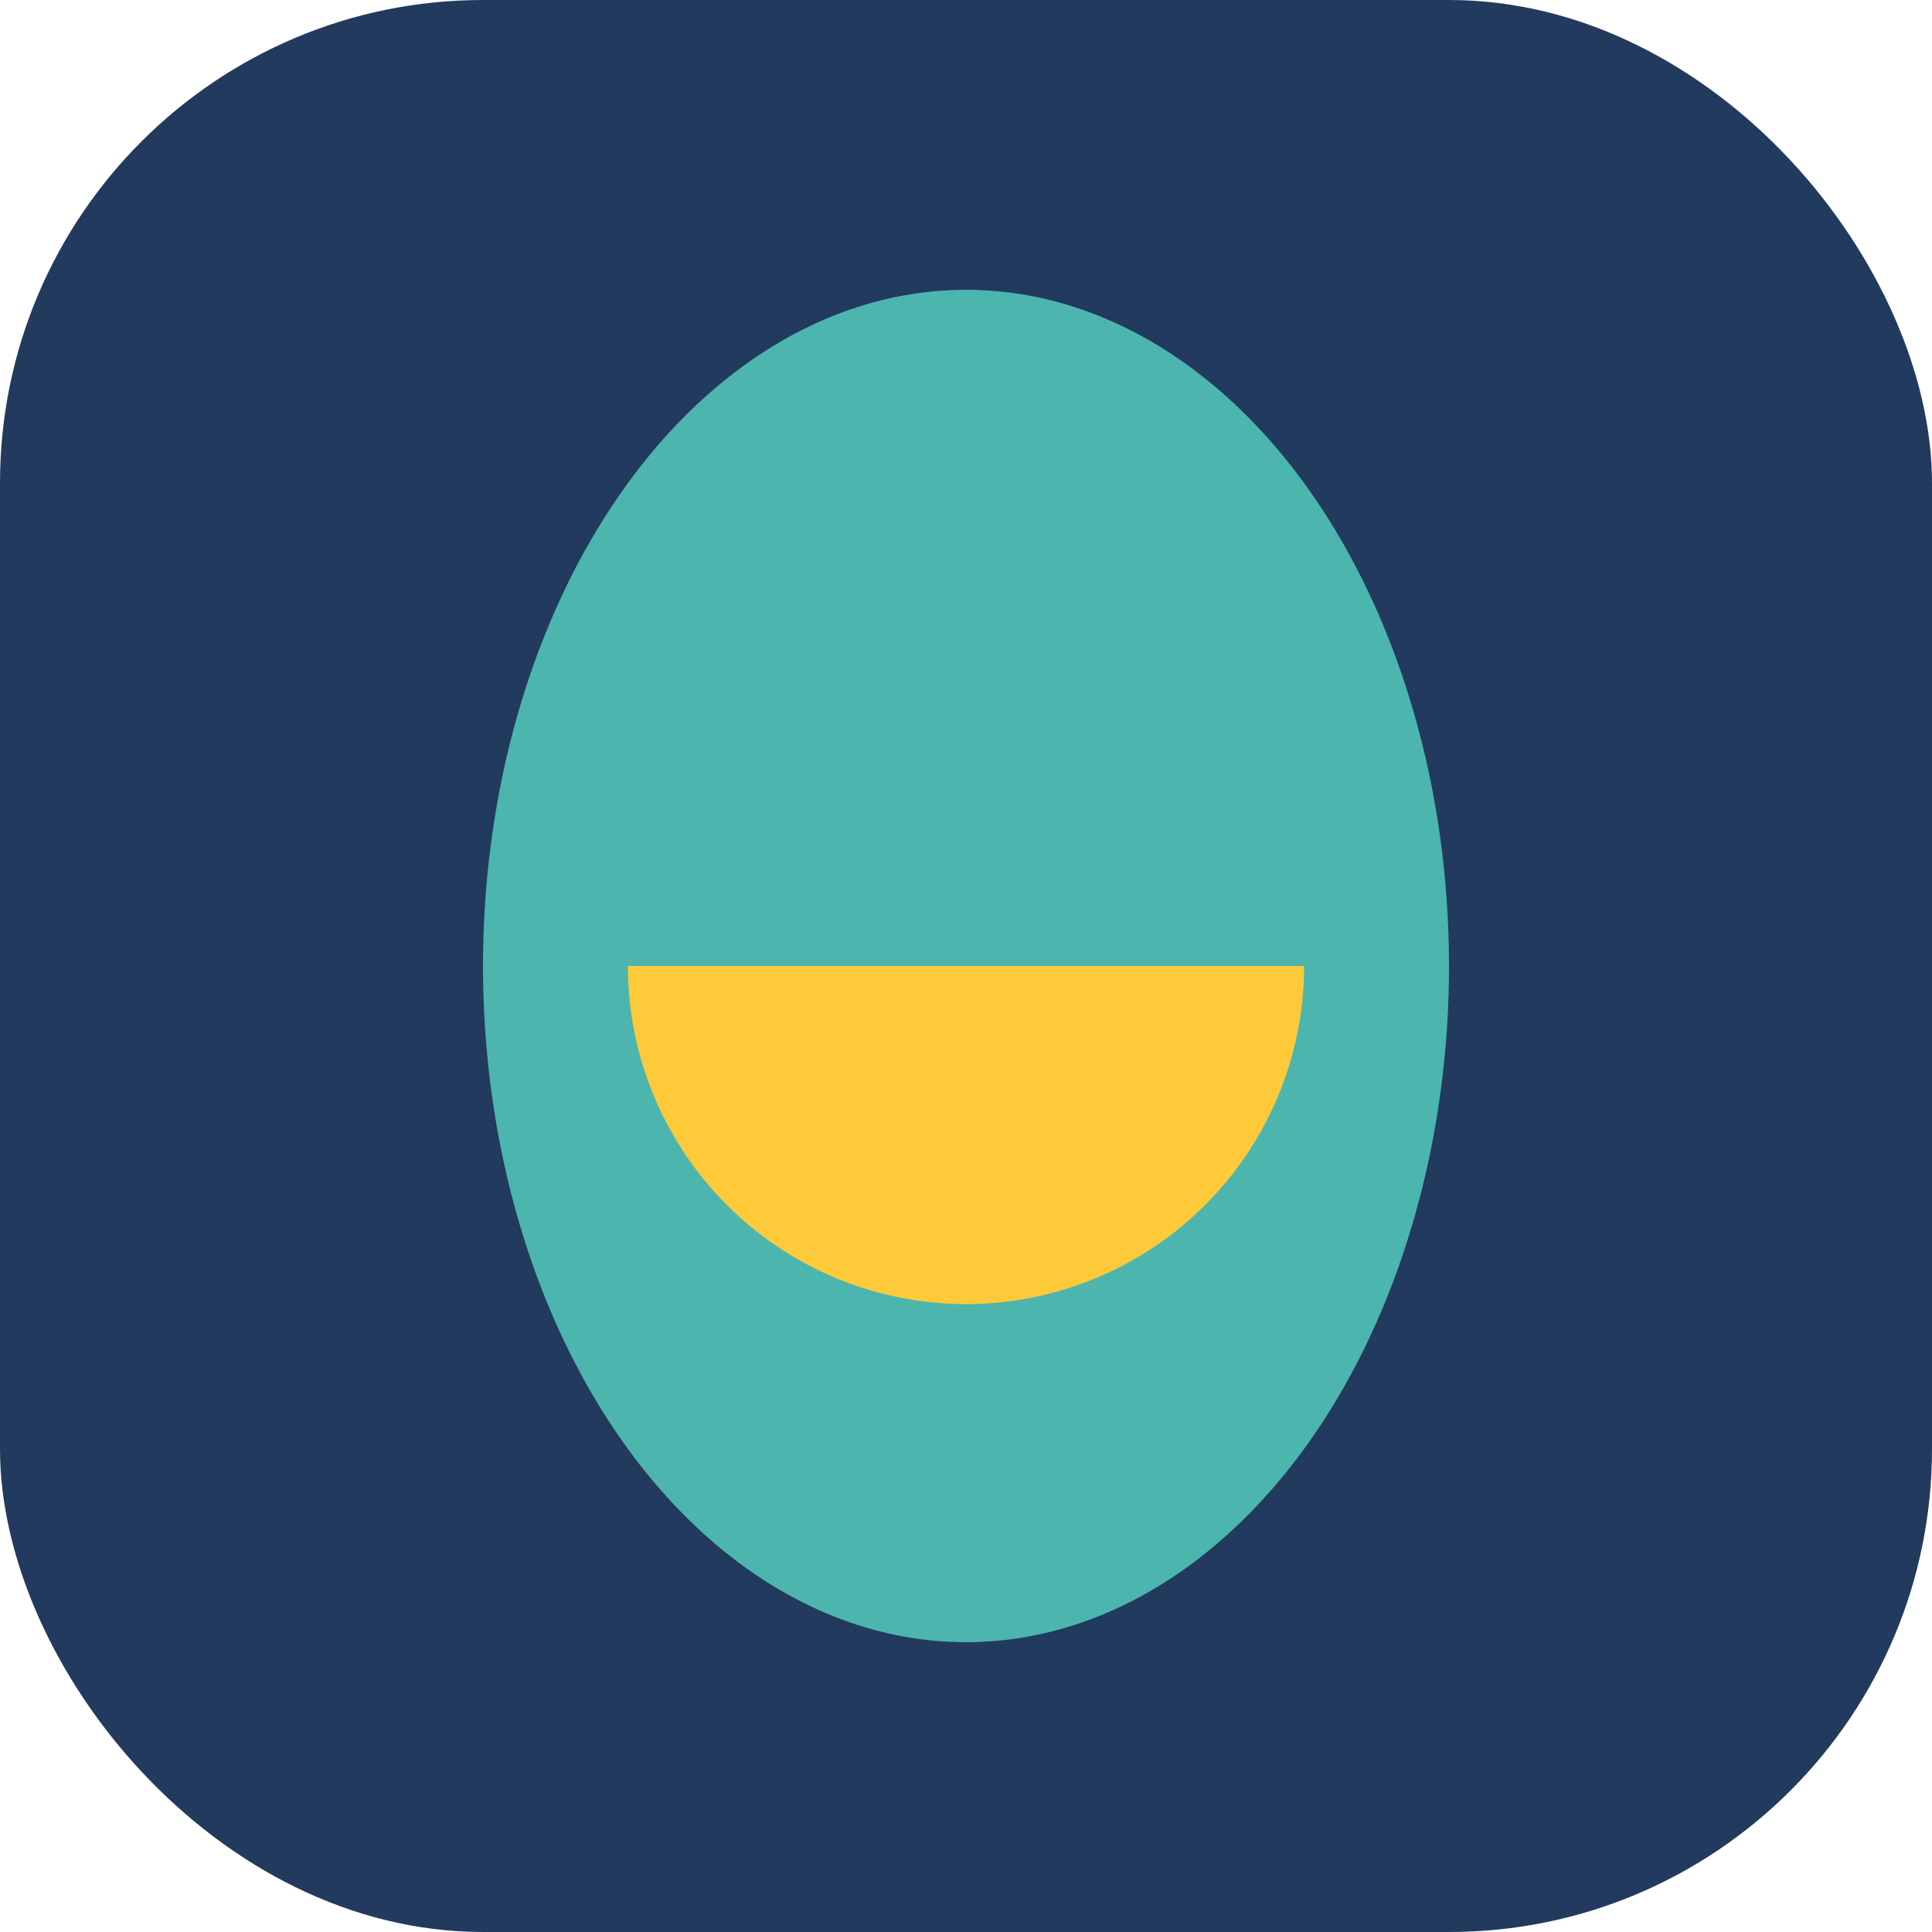 <?xml version="1.0" encoding="UTF-8"?>
<svg xmlns="http://www.w3.org/2000/svg" width="40" height="40" viewBox="0 0 40 40"><rect width="40" height="40" rx="10" fill="#223A5E"/><ellipse cx="20" cy="20" rx="10" ry="14" fill="#4CB5AE"/><path d="M13 20h14a7 7 0 0 1-14 0z" fill="#FFCA3A"/></svg>
